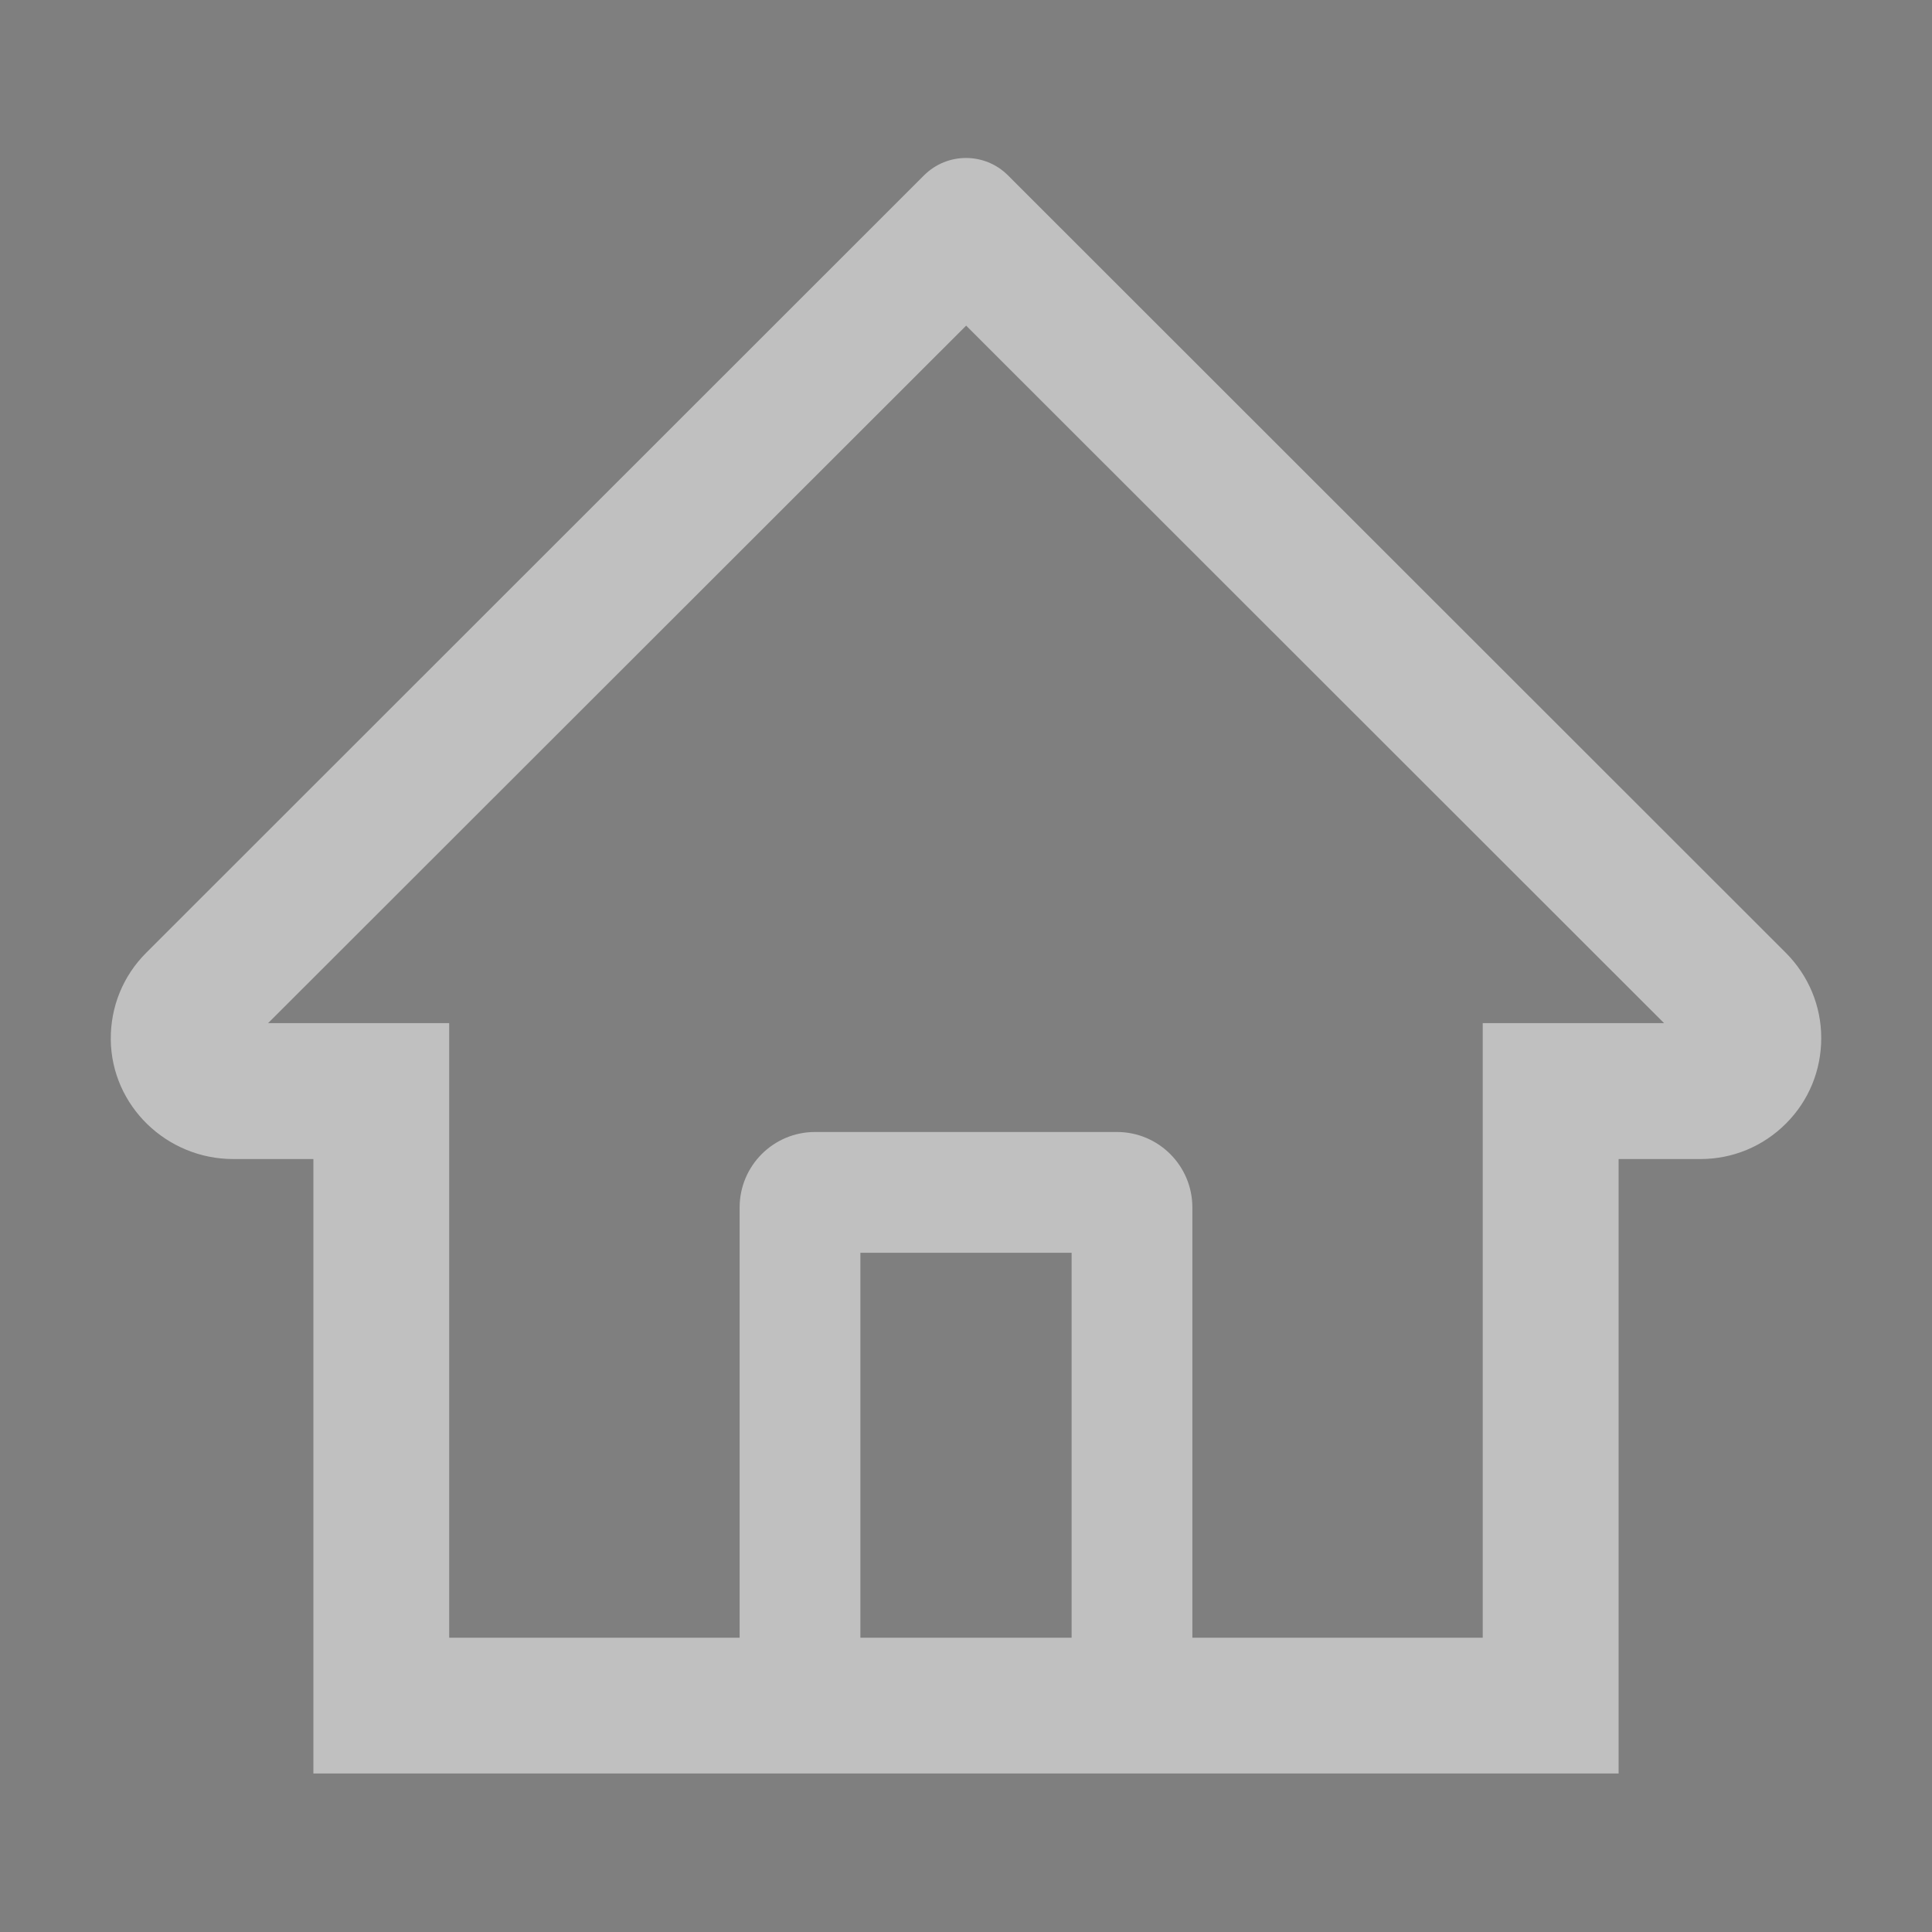 <svg xmlns="http://www.w3.org/2000/svg" width="24" height="24" viewBox="0 0 24 24" fill="none">
  <rect x="0" y="0" width="24" height="24" fill="#808080" stroke="none"/>
  <g opacity="0.504">
    <rect opacity="0.01" width="24" height="24" fill="black" />
    <path fill-rule="evenodd" clip-rule="evenodd"
      d="M22.184 11.836L13.127 2.784L12.52 2.177C12.232 1.891 11.768 1.891 11.48 2.177L1.816 11.836C1.528 12.124 1.373 12.506 1.376 12.914C1.385 13.739 2.072 14.398 2.897 14.398H3.893V22.031H20.107V14.398H21.124C21.525 14.398 21.902 14.241 22.186 13.957C22.47 13.673 22.624 13.296 22.624 12.895C22.624 12.497 22.467 12.12 22.184 11.836ZM13.312 20.344H10.688V15.562H13.312V20.344ZM18.419 20.344V12.71H20.672L12.544 4.587L12.002 4.045L3.33 12.71H5.58V20.344H9.188V15C9.188 14.482 9.607 14.062 10.125 14.062H13.875C14.393 14.062 14.812 14.482 14.812 15V20.344H18.419Z"
      fill="white" />
  </g>
</svg>